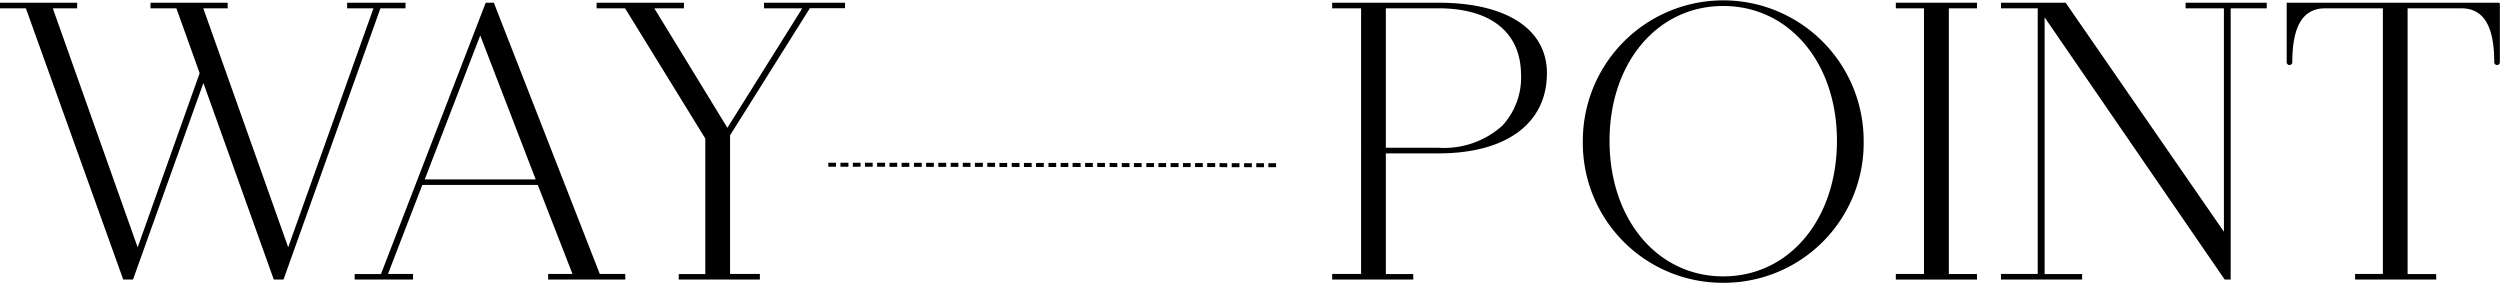 <svg xmlns="http://www.w3.org/2000/svg" xmlns:xlink="http://www.w3.org/1999/xlink" width="110.907" height="12.544" viewBox="0 0 110.907 12.544">
  <defs>
    <clipPath id="clip-path">
      <rect id="Rectangle_375" data-name="Rectangle 375" width="110.907" height="12.544" fill="none"/>
    </clipPath>
  </defs>
  <g id="Group_176" data-name="Group 176" transform="translate(0 -0.001)">
    <path id="Path_61" data-name="Path 61" d="M15.65.668v.1h1.2L12.962,11.664,9.095.773H10.2v-.1H6.927v.1H8.054L9.112,3.721,6.285,11.664,2.418.773h1.11v-.1H.25v.1H1.378L5.7,12.808h.329L9.2,3.946l3.174,8.862H12.7L17,.773H18.1v-.1Z" transform="translate(-0.178 -0.475)"/>
    <path id="Path_62" data-name="Path 62" d="M1.268.571l0-.008h.887L6.039,11.511,6.1,11.7l-.308.862H5.569ZM9,3.568l.009-.025L7.945.571l0-.008h.887L12.782,11.7l-.308.863h-.228l-3.224-9L6.776,9.824Zm7.755-3h0L15.468,4.178ZM15.4.419V.668h1.167l-3.782,10.6L9.019.668H10.1V.419H6.677V.668H7.826L8.857,3.544l-2.75,7.727L2.343.668h1.08V.419H0V.668H1.149L5.467,12.7H5.9l3.123-8.72,3.123,8.72h.431L16.876.668H17.99V.419Z" transform="translate(0 -0.297)"/>
    <path id="Path_63" data-name="Path 63" d="M60.124,1.848,62.69,8.507H57.557Zm.295-1.18L55.771,12.7H54.626v.1h2.445v-.1H55.927L57.5,8.611h5.22l1.6,4.093h-1.11v.1h3.277v-.1h-1.11L60.679.668Z" transform="translate(-38.82 -0.474)"/>
    <path id="Path_64" data-name="Path 64" d="M56.278,10.954l-.619,1.6h0Zm3.668-9.083,2.461,6.386H57.484ZM60.29.564h.161l4.682,11.99,0,.005h-.9L62.615,8.408l0-.005h.006L59.946,1.47,57.312,8.3l-.023.058h-.01Zm-.1-.145L55.543,12.455H54.376V12.7h2.59v-.249H55.854l1.523-3.948H62.5l1.539,3.948H62.96V12.7h3.422v-.249H65.25L60.568.465,60.55.419Z" transform="translate(-38.642 -0.297)"/>
    <path id="Path_65" data-name="Path 65" d="M99.146.668v.1H100.9L97.447,6.288,94.082.773h1.37v-.1H91.723v.1h1.231L96.545,6.6v6.1H95.365v.1h3.451v-.1H97.5V6.461L101.071.773H102.6v-.1Z" transform="translate(-65.183 -0.475)"/>
    <path id="Path_66" data-name="Path 66" d="M96.439,6.4,92.842.564H93.8l3.407,5.584.056.092-.014.023v6.3h-.81ZM100.825.564h0L100.05,1.8ZM98.9.419V.668h1.694l-3.32,5.3L94.033.668h1.313V.419H91.473V.668h1.263l3.558,5.776v6.011H95.115V12.7h3.6v-.249H97.393V6.3l3.54-5.637h1.558V.419Z" transform="translate(-65.005 -0.297)"/>
    <g id="Group_179" data-name="Group 179" transform="translate(0 0.001)">
      <g id="Group_178" data-name="Group 178" clip-path="url(#clip-path)">
        <path id="Path_67" data-name="Path 67" d="M204.514,12.7H205.8V.773h-1.283v-.1h4.648c2.983,0,4.734,1.127,4.734,3.052,0,2.2-1.751,3.486-4.734,3.486h-2.411v5.5h1.214v.1h-3.451Zm4.648-5.6c2.428,0,3.763-1.3,3.729-3.382-.035-1.856-1.37-2.948-3.729-2.948h-2.411V7.1Z" transform="translate(-145.338 -0.476)"/>
        <path id="Path_68" data-name="Path 68" d="M207.86,12.7h-3.6v-.249h1.283V.668h-1.283V.419h4.72c3.01,0,4.807,1.168,4.807,3.125,0,2.228-1.8,3.558-4.807,3.558h-2.339v5.353h1.214Zm-2.168-.145h.809v-12h-.809ZM210.173.629a2.881,2.881,0,0,1,2.612,2.913,3.294,3.294,0,0,1-.867,2.432,3.437,3.437,0,0,1-1.8.915c2.255-.287,3.523-1.471,3.523-3.345,0-1.624-1.249-2.654-3.473-2.915m-3.527,6.224h2.339a3.865,3.865,0,0,0,2.83-.981,3.152,3.152,0,0,0,.826-2.328c-.034-1.828-1.367-2.877-3.656-2.877h-2.339Z" transform="translate(-145.161 -0.298)"/>
        <path id="Path_69" data-name="Path 69" d="M242.929,6.424a6.156,6.156,0,1,1,12.313,0,6.157,6.157,0,1,1-12.313,0m6.156,6.087C252,12.511,254.2,10,254.2,6.424S252,.371,249.085.371s-5.116,2.48-5.116,6.053,2.2,6.087,5.116,6.087" transform="translate(-172.638 -0.178)"/>
        <path id="Path_70" data-name="Path 70" d="M248.908,12.545a6.2,6.2,0,0,1-6.229-6.3,6.229,6.229,0,1,1,12.458,0,6.2,6.2,0,0,1-6.229,6.3M249.968.233c2.446.53,4.129,2.9,4.129,6.013,0,3.346-1.918,5.832-4.636,6.13a6.054,6.054,0,0,0,5.531-6.13A6.02,6.02,0,0,0,249.968.233m-2.12,0a6.02,6.02,0,0,0-5.024,6.013,6.054,6.054,0,0,0,5.531,6.13c-2.717-.3-4.636-2.784-4.636-6.13,0-3.117,1.683-5.483,4.129-6.013m1.06.033c-2.923,0-5.044,2.515-5.044,5.98,0,3.485,2.121,6.015,5.044,6.015s5.044-2.529,5.044-6.015c0-3.465-2.121-5.98-5.044-5.98" transform="translate(-172.46 0)"/>
        <path id="Path_71" data-name="Path 71" d="M290.934,12.7h1.249V.773h-1.249v-.1h3.451v.1h-1.249V12.7h1.249v.1h-3.451Z" transform="translate(-206.753 -0.475)"/>
        <path id="Path_72" data-name="Path 72" d="M294.279,12.7h-3.6v-.249h1.249V.668h-1.249V.419h3.6V.668h-1.248V12.455h1.248Zm-2.2-.145h.809v-12h-.809Z" transform="translate(-206.575 -0.298)"/>
        <path id="Path_73" data-name="Path 73" d="M308.84,1.016V12.7H310.5v.1h-3.451v-.1h1.63V.791l-.018-.017h-1.613v-.1h2.758l7.128,10.319V.773h-1.7v-.1h3.451v.1h-1.6V12.809h-.156Z" transform="translate(-218.208 -0.476)"/>
        <path id="Path_74" data-name="Path 74" d="M316.99,12.7h-.266l-.021-.031-7.967-11.6V12.455H310.4V12.7h-3.6v-.249h1.63V.668H306.8V.419h2.868l.022.031,7,10.128V.668h-1.7V.419h3.6V.668h-1.6Zm-.19-.145h.045v-12h-.011V11.042L309.6.564H308.56l.019.019V12.559h.011V.605Z" transform="translate(-218.031 -0.298)"/>
        <path id="Path_75" data-name="Path 75" d="M352.494.773c-1.162,0-1.526,1.058-1.526,2.463a.052.052,0,0,1-.1,0V.669h9.313V3.236a.052.052,0,0,1-.1,0c0-1.405-.364-2.463-1.526-2.463h-2.463V12.7h1.266v.1H353.9v-.1h1.231V.773Z" transform="translate(-249.342 -0.476)"/>
        <path id="Path_76" data-name="Path 76" d="M357.245,12.7h-3.6v-.249h1.231V.668h-2.564c-.978,0-1.454.782-1.454,2.39a.124.124,0,0,1-.249,0V.419h9.44l.017.072V3.058a.124.124,0,0,1-.249,0c0-1.608-.475-2.39-1.454-2.39h-2.39V12.455h1.266Zm-2.22-.145h.809v-12h-.809Zm3.72-12c.665.153,1.06.741,1.183,1.755V.564Zm-7.986,0V2.319c.122-1.014.518-1.6,1.183-1.755Z" transform="translate(-249.165 -0.298)"/>
        <path id="Path_77" data-name="Path 77" d="M146.881,25.2h-.269v-.105h.269Zm-.538,0h-.269v-.105h.269Zm-.538,0h-.269v-.105h.269Zm-.55,0h-.269v-.105h.269Zm-.538,0-.269-.006v-.105l.269.006Zm-.538-.006H143.9v-.105h.281Zm-.55,0h-.269v-.105h.269Zm-.538,0h-.269v-.105h.269Zm-.538,0h-.281v-.105h.281Zm-.55,0h-.269v-.105H142Zm-.538,0h-.269v-.105h.269Zm-.55,0h-.269v-.105h.269Zm-.538,0H140.1v-.105h.269Zm-.538,0-.269-.006v-.105l.269.006Zm-.55-.006h-.269v-.105h.269Zm-.538,0h-.269v-.105h.269Zm-.538,0h-.281v-.105h.281Zm-.55,0h-.269v-.105h.269Zm-.538,0h-.269v-.105h.269Zm-.55,0H136.3v-.105h.269Zm-.538,0h-.269v-.105h.269Zm-.538,0h-.269v-.105h.269Zm-.55,0h-.269v-.105h.269Zm-.538-.006h-.269v-.105h.269Zm-.538,0h-.281v-.105h.281Zm-.55,0h-.269v-.105h.269Zm-.538,0h-.269v-.105h.269Zm-.538,0h-.281v-.105h.281Zm-.55,0h-.269v-.105h.269Zm-.538,0h-.269v-.105h.269Zm-.55,0h-.269v-.105h.269Zm-.538,0h-.269v-.105h.269Zm-.538-.006h-.281v-.105h.281Zm-.55,0H128.7v-.105h.269Zm-.538,0h-.269v-.105h.269Zm-.538,0h-.281v-.105h.281Zm-.55,0h-.269v-.105h.269Z" transform="translate(-90.307 -17.815)"/>
        <path id="Path_78" data-name="Path 78" d="M144.663,25.146l-.341-.008v-.178l.341.008Zm-.269-.078.2,0v-.033l-.2,0Zm2.435.077h-.342v-.178h.342Zm-.269-.072h.2V25.04h-.2Zm-.269.072h-.341v-.178h.341Zm-.269-.072h.2V25.04h-.2Zm-.269.072h-.342v-.178h.342Zm-.269-.072h.2V25.04h-.2Zm-.281.072h-.342v-.178h.342Zm-.269-.072h.2V25.04h-.2Zm-5.15.067-.341-.008v-.178l.341.008Zm-.269-.078.2,0v-.033l-.2,0Zm4.612.077h-.353v-.177h.353Zm-.281-.072h.209v-.033h-.209Zm-.269.072h-.342v-.177h.342Zm-.269-.072h.2v-.033h-.2Zm-.269.072h-.341v-.177h.341Zm-.269-.072h.2v-.033h-.2Zm-.269.072h-.353v-.177h.353Zm-.281-.072h.209v-.033h-.209Zm-.269.072h-.342v-.177h.342Zm-.269-.072h.2v-.033h-.2Zm-.269.072h-.341v-.177h.341Zm-.269-.072h.2v-.033h-.2Zm-.281.072h-.341v-.177h.341Zm-.269-.072h.2v-.033h-.2Zm-.269.072h-.342v-.177h.342Zm-.269-.072h.2v-.033h-.2Zm-.819.067h-.341v-.178h.341Zm-.269-.072h.2v-.033h-.2Zm-.269.072h-.342v-.178h.342Zm-.269-.072h.2v-.033h-.2Zm-.269.072H137.8v-.178h.353Zm-.281-.072h.209v-.033h-.209Zm-.269.072h-.341v-.178h.341Zm-.269-.072h.2v-.033h-.2Zm-.269.072h-.342v-.178h.342Zm-.269-.072h.2v-.033h-.2Zm-.281.072h-.342v-.178h.342Zm-.269-.072h.2v-.033h-.2Zm-.269.072h-.341v-.178h.341Zm-.269-.072h.2v-.033h-.2Zm-.269.072H135.1v-.178h.342Zm-.269-.072h.2v-.033h-.2Zm-.281.072h-.342v-.178h.342Zm-.269-.072h.2v-.033h-.2Zm-.269.067h-.341V24.95h.341Zm-.269-.072h.2v-.033h-.2Zm-.269.072h-.353V24.95h.353Zm-.281-.072h.209v-.033h-.209Zm-.269.072h-.342V24.95h.342Zm-.269-.072h.2v-.033h-.2Zm-.269.072h-.341V24.95h.341Zm-.269-.072h.2v-.033h-.2Zm-.269.072h-.353V24.95h.353Zm-.281-.072h.209v-.033H131.9Zm-.269.072h-.342V24.95h.342Zm-.269-.072h.2v-.033h-.2Zm-.269.072h-.342V24.95h.342Zm-.269-.072h.2v-.033h-.2Zm-.281.072h-.342V24.95h.342Zm-.269-.072h.2v-.033h-.2Zm-.269.072h-.342V24.95h.342Zm-.269-.072h.2v-.033h-.2Zm-.269.066h-.354v-.178h.354Zm-.281-.072h.209v-.033h-.209Zm-.269.072h-.342v-.178h.342Zm-.269-.072h.2v-.033h-.2Zm-.269.072h-.342v-.178h.342Zm-.269-.072h.2v-.033h-.2Zm-.269.072h-.354v-.178h.354Zm-.281-.072h.209v-.033h-.209Zm-.269.072h-.342v-.178h.342Zm-.269-.072h.2v-.033h-.2Z" transform="translate(-90.218 -17.727)"/>
      </g>
    </g>
  </g>
</svg>
